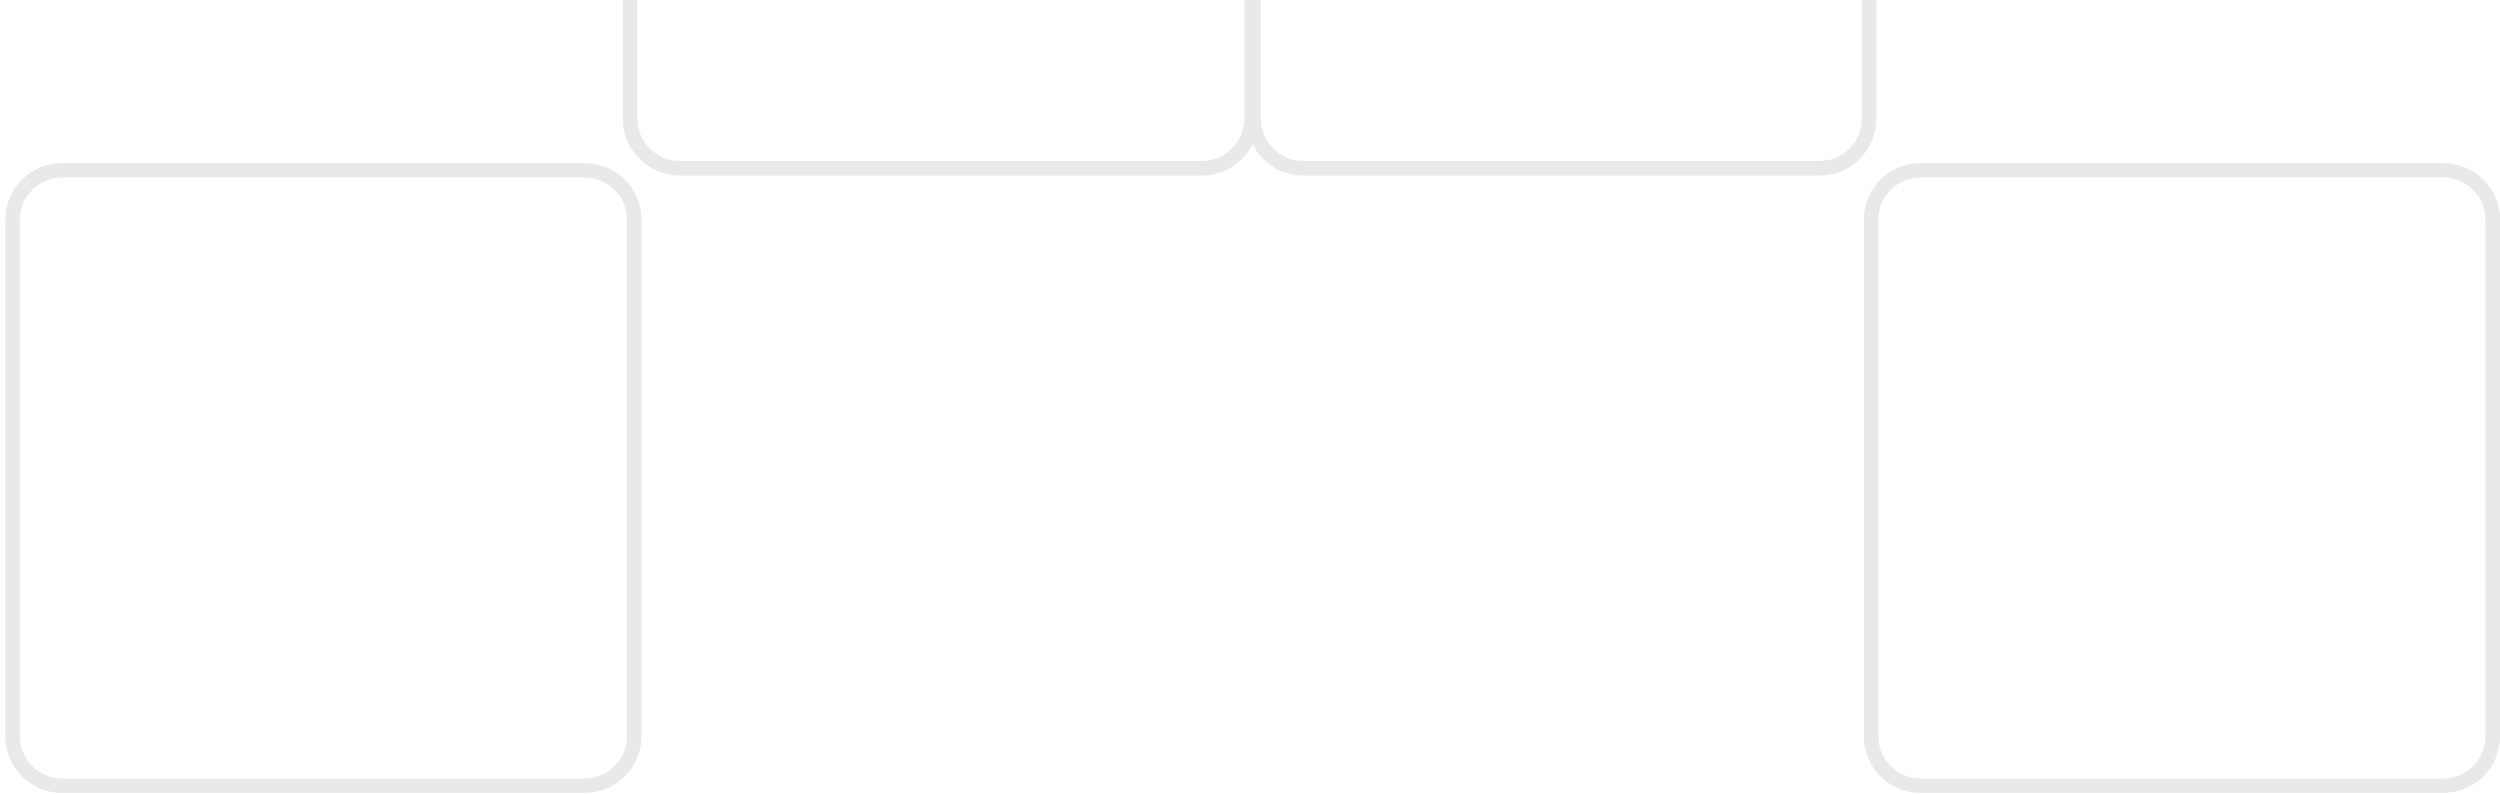 <svg width="378" height="120" viewBox="0 0 378 120" fill="none" xmlns="http://www.w3.org/2000/svg">
<path fill-rule="evenodd" clip-rule="evenodd" d="M283.703 -61.025C283.703 -65.785 279.882 -69.644 275.168 -69.644H196.998C192.284 -69.644 188.462 -65.785 188.462 -61.025V17.919C188.462 22.68 192.284 26.539 196.998 26.539H275.168C279.882 26.539 283.703 22.68 283.703 17.919V-61.025ZM275.168 -67.442C278.677 -67.442 281.522 -64.569 281.522 -61.025V17.919C281.522 21.463 278.677 24.336 275.168 24.336H196.998C193.488 24.336 190.644 21.463 190.644 17.919V-61.025C190.644 -64.569 193.488 -67.442 196.998 -67.442H275.168Z" fill="#E9E9E9"/>
<path fill-rule="evenodd" clip-rule="evenodd" d="M190.348 -61.025C190.348 -65.785 186.488 -69.644 181.728 -69.644H102.784C98.023 -69.644 94.164 -65.785 94.164 -61.025V17.919C94.164 22.68 98.023 26.539 102.784 26.539H181.728C186.488 26.539 190.348 22.68 190.348 17.919V-61.025ZM181.728 -67.442C185.272 -67.442 188.145 -64.569 188.145 -61.025V17.919C188.145 21.463 185.272 24.336 181.728 24.336H102.784C99.24 24.336 96.367 21.463 96.367 17.919V-61.025C96.367 -64.569 99.24 -67.442 102.784 -67.442H181.728Z" fill="#E9E9E9"/>
<path fill-rule="evenodd" clip-rule="evenodd" d="M378 33.188C378 28.474 374.141 24.652 369.38 24.652H290.436C285.676 24.652 281.816 28.474 281.816 33.188V111.358C281.816 116.072 285.676 119.893 290.436 119.893H369.38C374.141 119.893 378 116.072 378 111.358V33.188ZM369.38 26.833C372.924 26.833 375.797 29.678 375.797 33.188V111.358C375.797 114.867 372.924 117.712 369.38 117.712H290.436C286.892 117.712 284.019 114.867 284.019 111.358V33.188C284.019 29.678 286.892 26.833 290.436 26.833H369.38Z" fill="#E9E9E9"/>
<path fill-rule="evenodd" clip-rule="evenodd" d="M96.992 33.188C96.992 28.474 93.133 24.652 88.372 24.652H9.428C4.668 24.652 0.809 28.474 0.809 33.188V111.358C0.809 116.072 4.668 119.893 9.428 119.893H88.372C93.133 119.893 96.992 116.072 96.992 111.358V33.188ZM88.372 26.833C91.916 26.833 94.79 29.678 94.79 33.188V111.358C94.79 114.867 91.916 117.712 88.372 117.712H9.428C5.884 117.712 3.011 114.867 3.011 111.358V33.188C3.011 29.678 5.884 26.833 9.428 26.833H88.372Z" fill="#E9E9E9"/>
</svg>
